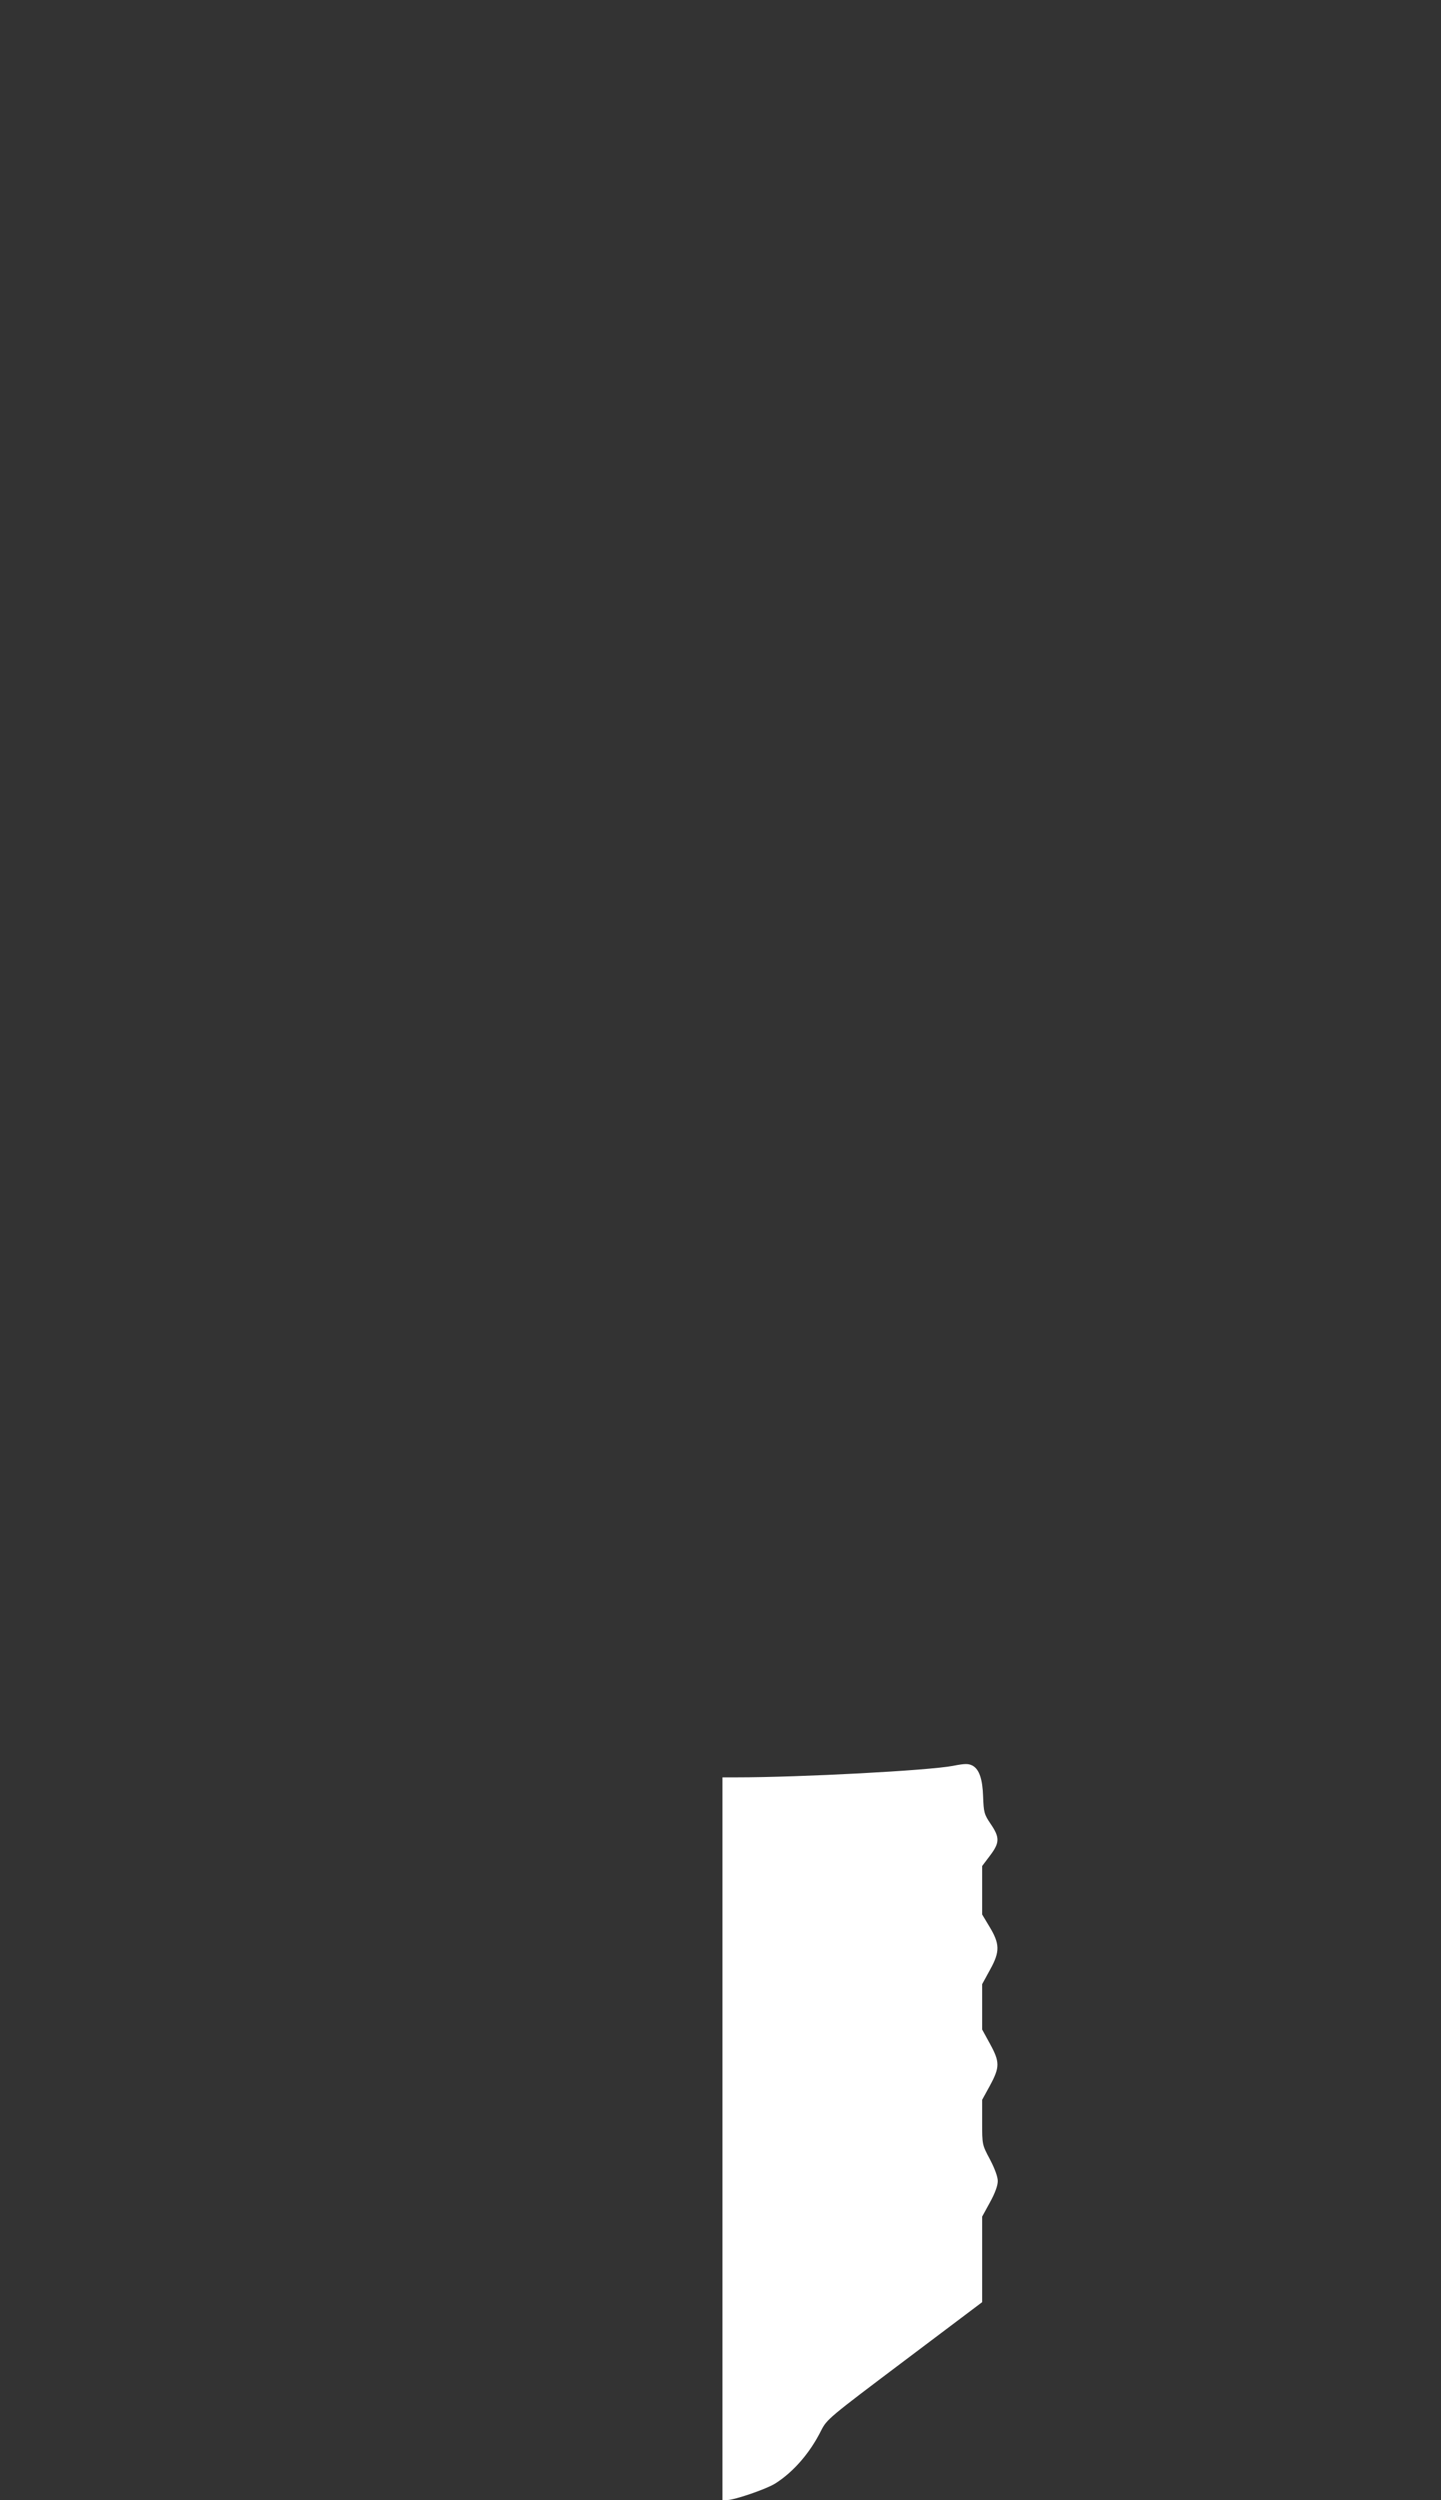 <?xml version="1.0" standalone="no"?>
<!DOCTYPE svg PUBLIC "-//W3C//DTD SVG 20010904//EN"
 "http://www.w3.org/TR/2001/REC-SVG-20010904/DTD/svg10.dtd">
<svg version="1.0" xmlns="http://www.w3.org/2000/svg"
 width="738pt" height="1280pt" viewBox="0 0 738 1280"
 preserveAspectRatio="xMidYMid meet">
<rect x="0" y="0" width="738" height="1280" fill="#333333" stroke="none"/>
<g transform="translate(0,1280) scale(0.1,-0.1)"
fill="#ffffff" stroke="none">
<path d="M4881 3759 c-125 -24 -778 -59 -1112 -59 l-69 0 0 -1850 0 -1850 24
0 c38 0 201 56 247 85 93 59 177 156 234 270 30 59 39 66 428 359 l397 299 0
219 0 219 40 73 c26 47 40 86 40 109 0 22 -15 63 -40 111 -40 75 -40 75 -40
190 l0 115 40 73 c51 94 51 121 0 214 l-40 73 0 116 0 116 41 75 c51 92 50
132 -5 222 l-36 60 0 124 0 124 40 53 c50 66 51 93 4 162 -34 50 -36 60 -39
140 -3 91 -20 140 -54 159 -22 11 -38 11 -100 -1z"/>
</g>
</svg>
